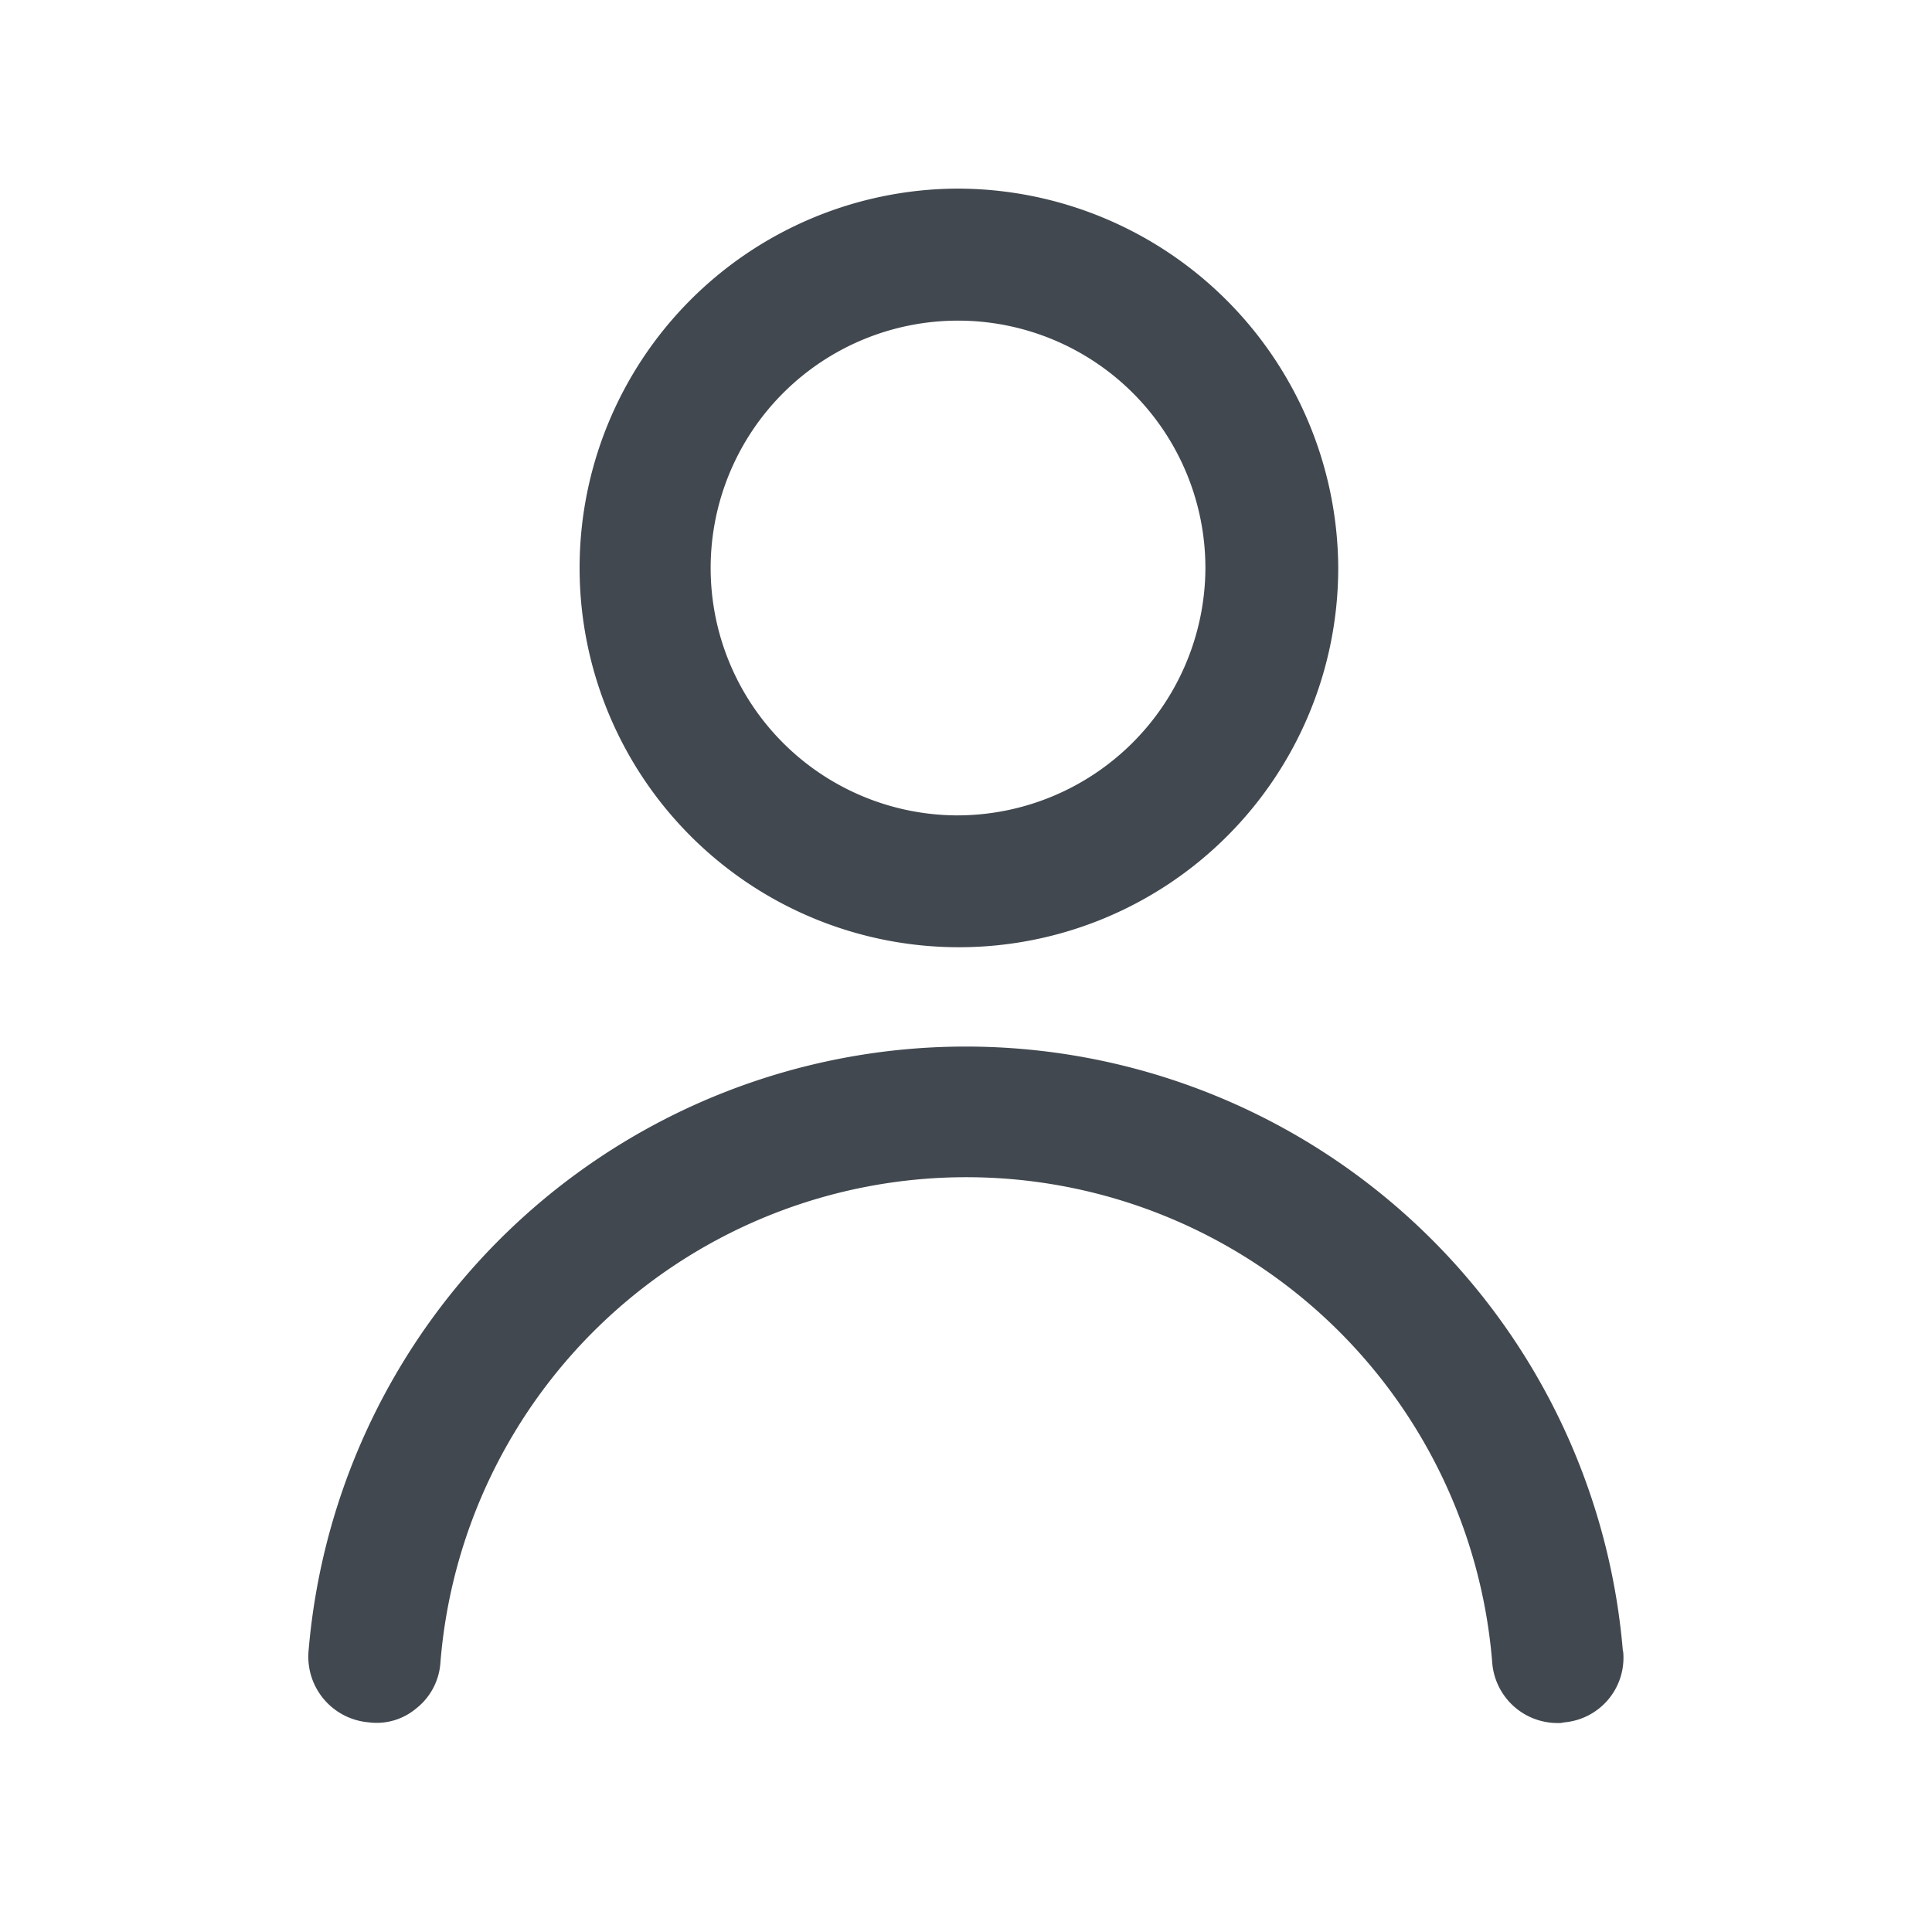 <svg xmlns="http://www.w3.org/2000/svg" width="24" height="24" viewBox="0 0 24 24">
  <g id="Group_14257" data-name="Group 14257" transform="translate(-44 -13)">
    <g id="Group_14223" data-name="Group 14223" transform="translate(29 -1)">
      <rect id="Rectangle_5185" data-name="Rectangle 5185" width="24" height="24" transform="translate(15 14)" fill="none"/>
    </g>
    <g id="Group_14229" data-name="Group 14229" transform="translate(-66.5 7.374)">
      <g id="Group_14211" data-name="Group 14211">
        <path id="Path_6458" data-name="Path 6458" d="M130.663,26.137a.805.805,0,0,1-.734.885.259.259,0,0,1-.082.008.813.813,0,0,1-.809-.738,6.554,6.554,0,0,0-13.068,0,.789.789,0,0,1-.3.557.763.763,0,0,1-.594.172.818.818,0,0,1-.743-.885,8.192,8.192,0,0,1,16.327,0" fill="#41484f" fill-rule="evenodd"/>
      </g>
      <path id="Path_6459" data-name="Path 6459" d="M122.38,7.969a4.712,4.712,0,1,0,4.744,4.712,4.734,4.734,0,0,0-4.744-4.712m0,7.786a3.073,3.073,0,1,1,3.094-3.073,3.085,3.085,0,0,1-3.094,3.073" fill="#41484f" fill-rule="evenodd"/>
    </g>
  </g>
</svg>
